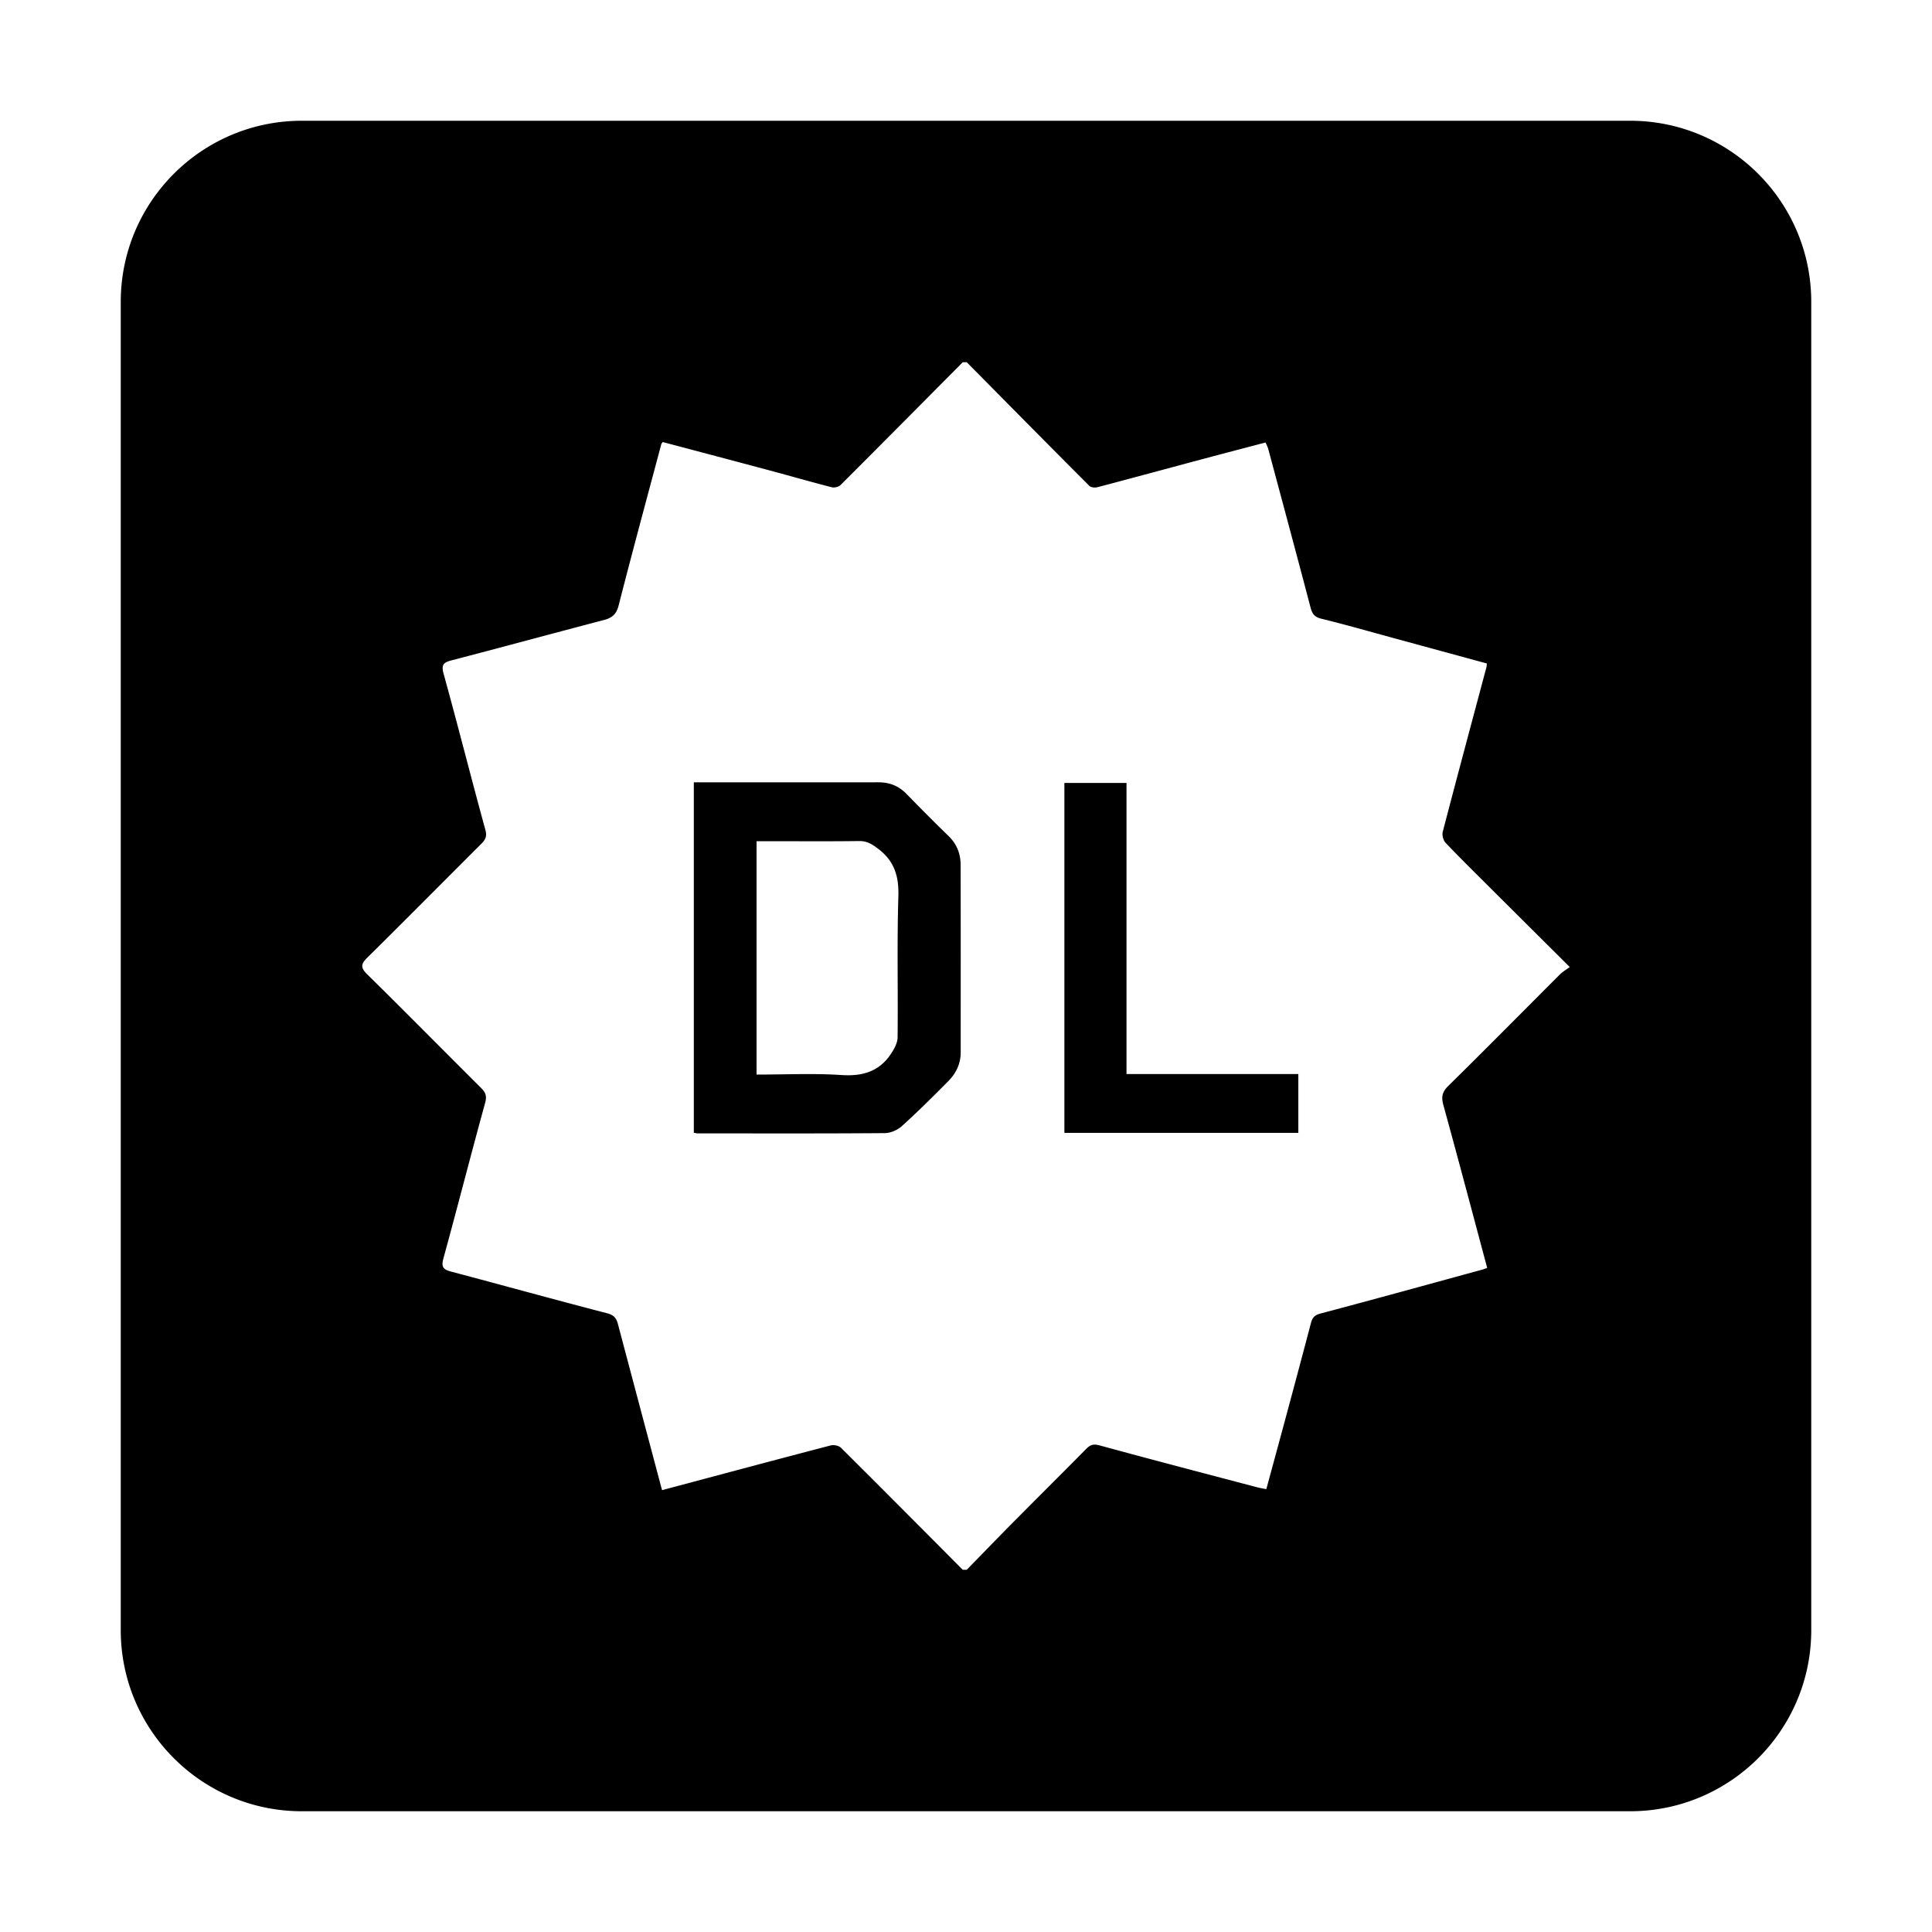 <?xml version="1.0" encoding="utf-8"?>
<!-- Generator: www.svgicons.com -->
<svg xmlns="http://www.w3.org/2000/svg" width="800" height="800" viewBox="0 0 448 512">
<path fill="currentColor" d="M48 32C21.5 32 0 53.5 0 80v352c0 26.5 21.5 48 48 48h352c26.5 0 48-21.5 48-48V80c0-26.5-21.5-48-48-48zm175.13 64h1.073c10.817 10.936 21.622 21.882 32.49 32.768c.425.425 1.497.518 2.157.345c9.463-2.49 18.906-5.06 28.359-7.588c5.372-1.437 10.753-2.833 16.193-4.263c.305.746.561 1.219.696 1.722c3.76 14.009 7.535 28.011 11.22 42.04c.434 1.646 1.032 2.497 2.832 2.937c6.492 1.588 12.92 3.437 19.37 5.193c8.172 2.223 16.344 4.452 24.52 6.68c-.056.48-.053.747-.12.998c-3.877 14.532-7.782 29.053-11.576 43.606c-.225.865.132 2.26.744 2.904c3.95 4.15 8.04 8.166 12.098 12.213c6.78 6.76 13.57 13.511 20.814 20.72c-.992.734-1.872 1.23-2.562 1.92c-9.883 9.871-19.689 19.82-29.65 29.606c-1.654 1.624-1.853 2.96-1.272 5.074c3.938 14.321 7.735 28.684 11.605 43.133c-.426.156-.733.295-1.057.385c-14.393 3.934-28.775 7.915-43.2 11.728c-1.64.435-2.114 1.219-2.481 2.617a4670.705 4670.705 0 0 1-6.955 26.06c-1.588 5.905-3.201 11.805-4.842 17.847c-.985-.202-1.76-.321-2.514-.52c-13.908-3.668-27.825-7.296-41.699-11.09c-1.588-.433-2.441-.148-3.48.902c-6.485 6.558-13.026 13.059-19.518 19.61c-4.085 4.123-8.117 8.3-12.172 12.453h-1.074c-10.735-10.787-21.454-21.59-32.25-32.314c-.578-.573-1.915-.85-2.734-.635c-14.827 3.87-29.628 7.836-44.698 11.853c-1.896-7.128-3.786-14.228-5.674-21.332c-2.006-7.557-4.015-15.113-6.011-22.672c-.403-1.52-1.031-2.398-2.848-2.869c-13.827-3.577-27.592-7.398-41.4-11.054c-2.055-.543-2.628-1.211-2.01-3.46c3.765-13.715 7.276-27.5 11.055-41.214c.492-1.791.17-2.747-1.02-3.93c-10.087-10.044-20.08-20.185-30.228-30.168c-1.827-1.796-1.682-2.74.05-4.45c10.136-9.995 20.146-20.117 30.221-30.175c1.08-1.077 1.52-1.943 1.04-3.69c-3.768-13.72-7.242-27.523-11.036-41.238c-.66-2.384-.196-3.06 2.016-3.634c13.496-3.515 26.957-7.177 40.449-10.711c2.138-.562 3.292-1.504 3.888-3.834c3.65-14.283 7.511-28.513 11.31-42.76c.042-.161.182-.297.358-.574c9.413 2.497 18.872 4.99 28.32 7.521c5.498 1.472 10.967 3.052 16.48 4.465c.7.18 1.843-.084 2.343-.584c10.831-10.81 21.6-21.681 32.38-32.541m-22.366 111.318c-15.388.025-30.776.01-46.162.01h-2.733v92.854c.446.084.699.172.953.172c16.55.009 33.1.062 49.649-.065c1.527-.012 3.366-.804 4.513-1.842c4.243-3.834 8.306-7.87 12.33-11.937c2.04-2.062 3.278-4.598 3.28-7.604c.002-16.581.023-33.163-.02-49.744c-.008-2.924-1.015-5.492-3.195-7.605c-3.791-3.678-7.508-7.435-11.2-11.213c-2.058-2.107-4.5-3.032-7.415-3.026m49.31.17v92.733h61.996v-15.588h-45.535v-77.145zm-54.392 15.395c2.149-.028 3.547.906 5.17 2.154c4.226 3.253 5.39 7.28 5.226 12.553c-.387 12.432-.063 24.883-.205 37.324c-.017 1.486-.917 3.113-1.791 4.416c-3.118 4.639-7.498 5.932-13.049 5.565c-7.379-.49-14.817-.122-22.537-.122v-61.85h2.795c8.13 0 16.262.067 24.39-.04"/>
</svg>
